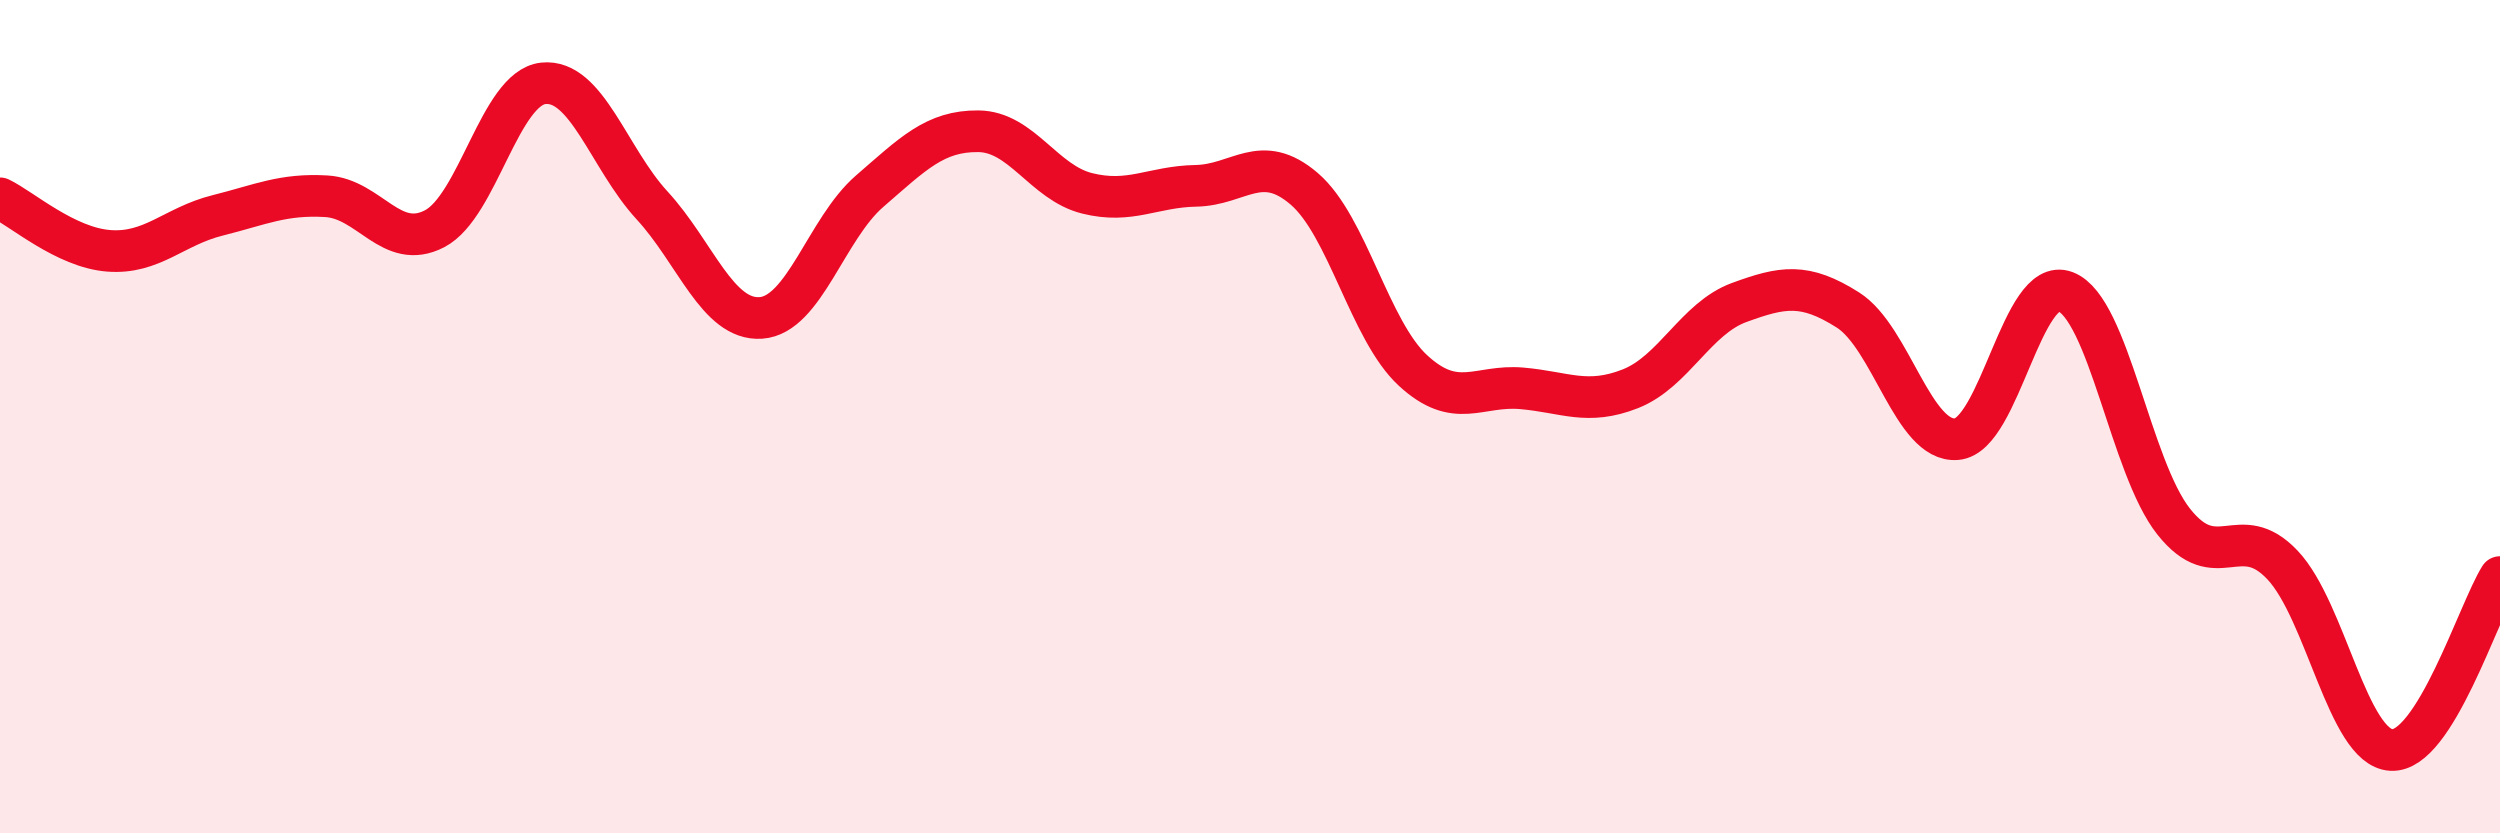 
    <svg width="60" height="20" viewBox="0 0 60 20" xmlns="http://www.w3.org/2000/svg">
      <path
        d="M 0,4.76 C 0.52,5.01 1.57,5.94 2.61,6.02 C 3.65,6.1 4.18,5.43 5.22,5.17 C 6.26,4.91 6.79,4.65 7.83,4.71 C 8.87,4.77 9.39,6.03 10.43,5.49 C 11.47,4.95 12,2.11 13.04,2 C 14.08,1.89 14.61,3.8 15.65,4.93 C 16.69,6.06 17.22,7.7 18.26,7.63 C 19.3,7.56 19.83,5.49 20.87,4.59 C 21.91,3.69 22.44,3.14 23.48,3.15 C 24.52,3.16 25.05,4.38 26.09,4.64 C 27.13,4.9 27.66,4.48 28.7,4.46 C 29.74,4.44 30.26,3.64 31.3,4.53 C 32.34,5.42 32.87,7.93 33.91,8.89 C 34.95,9.85 35.48,9.23 36.52,9.32 C 37.56,9.41 38.09,9.74 39.13,9.33 C 40.17,8.92 40.7,7.64 41.74,7.26 C 42.78,6.88 43.31,6.78 44.35,7.44 C 45.39,8.1 45.92,10.63 46.96,10.54 C 48,10.45 48.53,6.6 49.57,7 C 50.61,7.4 51.13,11.21 52.17,12.52 C 53.21,13.83 53.74,12.46 54.78,13.56 C 55.82,14.66 56.35,17.94 57.39,18 C 58.43,18.06 59.48,14.68 60,13.85L60 20L0 20Z"
        fill="#EB0A25"
        opacity="0.1"
        stroke-linecap="round"
        stroke-linejoin="round"
      />
      <path
        d="M 0,4.76 C 0.52,5.01 1.57,5.94 2.61,6.02 C 3.65,6.1 4.18,5.43 5.22,5.17 C 6.26,4.91 6.79,4.65 7.83,4.71 C 8.87,4.77 9.39,6.03 10.43,5.49 C 11.47,4.95 12,2.11 13.04,2 C 14.08,1.89 14.61,3.8 15.65,4.93 C 16.69,6.06 17.22,7.7 18.26,7.63 C 19.3,7.56 19.83,5.49 20.87,4.59 C 21.91,3.69 22.44,3.14 23.48,3.15 C 24.52,3.16 25.05,4.38 26.09,4.64 C 27.13,4.9 27.66,4.48 28.7,4.46 C 29.74,4.44 30.26,3.64 31.3,4.53 C 32.34,5.42 32.87,7.93 33.91,8.89 C 34.95,9.85 35.48,9.23 36.52,9.32 C 37.56,9.41 38.09,9.74 39.13,9.33 C 40.17,8.92 40.7,7.64 41.74,7.26 C 42.78,6.88 43.31,6.78 44.35,7.44 C 45.39,8.1 45.92,10.63 46.96,10.54 C 48,10.45 48.53,6.6 49.57,7 C 50.61,7.4 51.13,11.21 52.17,12.52 C 53.21,13.83 53.74,12.46 54.78,13.56 C 55.82,14.66 56.35,17.94 57.39,18 C 58.43,18.06 59.48,14.68 60,13.85"
        stroke="#EB0A25"
        stroke-width="1"
        fill="none"
        stroke-linecap="round"
        stroke-linejoin="round"
      />
    </svg>
  